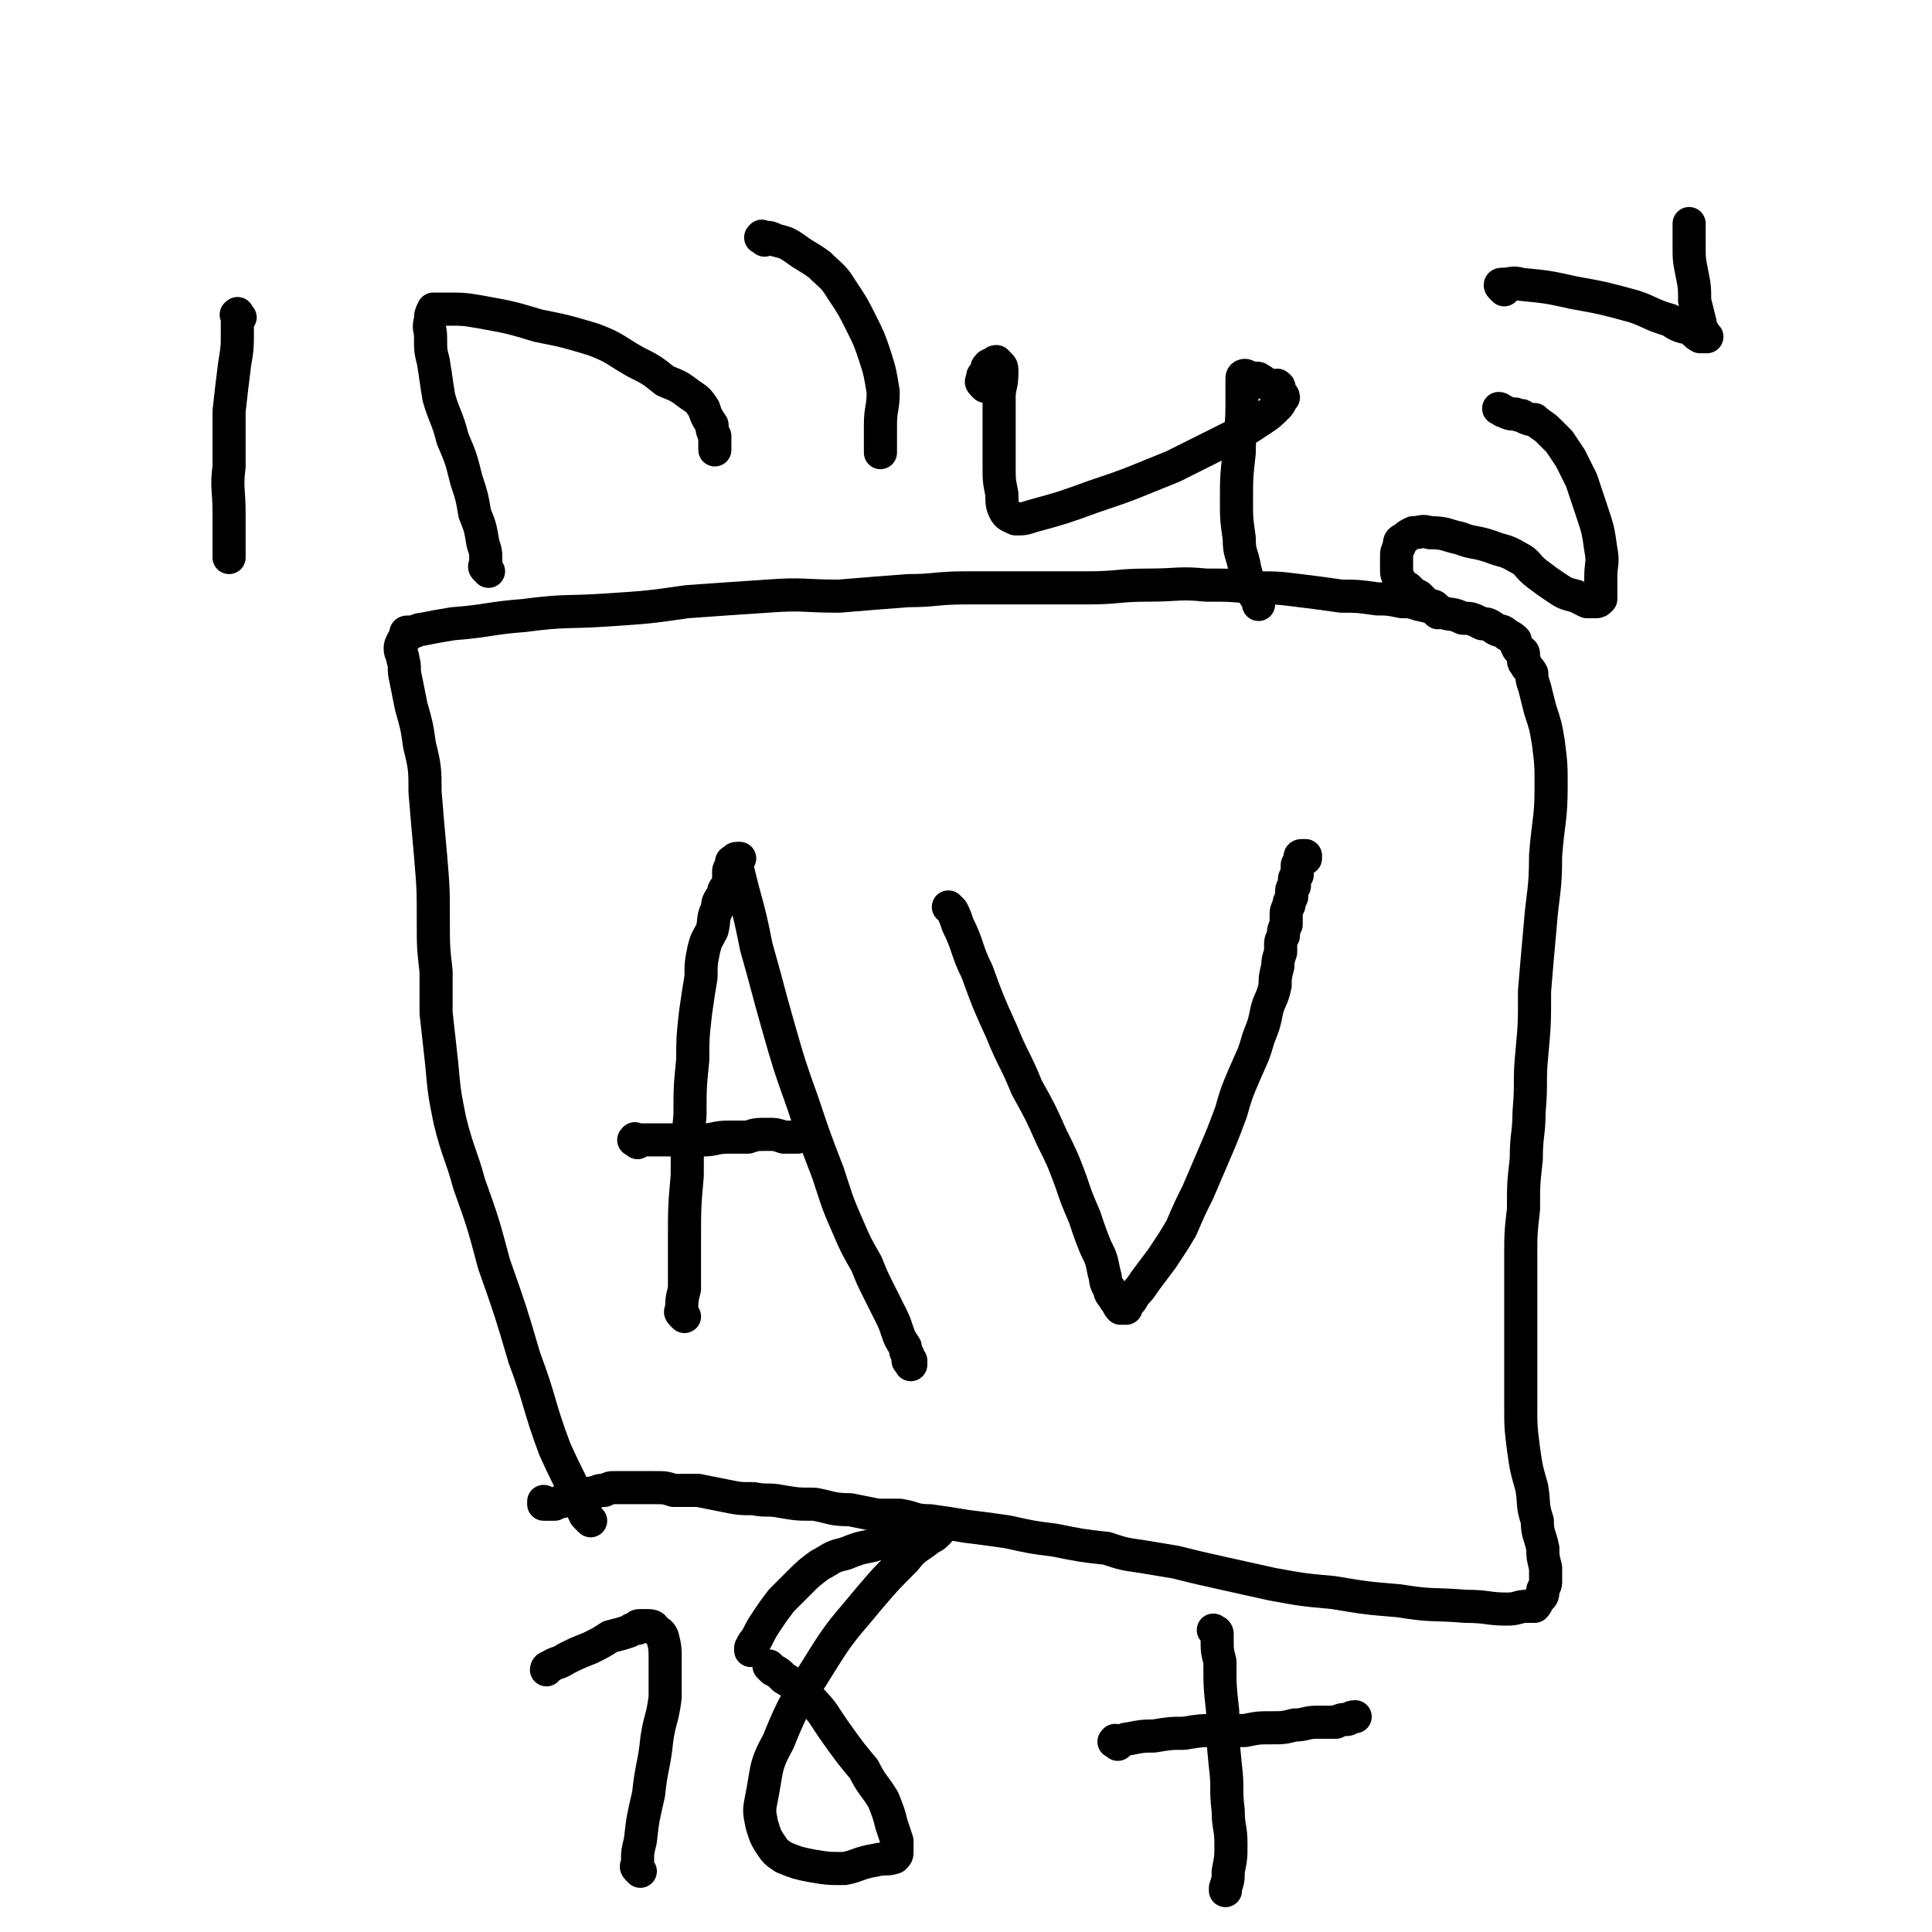 <svg viewBox='0 0 700 700' version='1.1' xmlns='http://www.w3.org/2000/svg' xmlns:xlink='http://www.w3.org/1999/xlink'><g fill='none' stroke='#000000' stroke-width='12' stroke-linecap='round' stroke-linejoin='round'><path d='M214,551c-1,-1 -1,-1 -1,-1 -1,-1 -1,-1 -1,-1 -2,-4 -1,-4 -3,-7 -4,-9 -4,-8 -8,-17 -6,-16 -5,-17 -11,-33 -5,-17 -5,-17 -11,-34 -4,-15 -4,-15 -9,-29 -3,-11 -4,-11 -7,-23 -2,-10 -2,-10 -3,-21 -1,-9 -1,-9 -2,-18 0,-8 0,-8 0,-15 -1,-9 -1,-9 -1,-18 0,-12 0,-12 -1,-24 -1,-11 -1,-11 -2,-23 0,-8 0,-9 -2,-17 -1,-7 -1,-7 -3,-14 -1,-5 -1,-5 -2,-10 -1,-4 0,-4 -1,-7 0,-2 -1,-2 -1,-4 0,-1 0,-1 1,-3 0,0 0,0 1,-1 0,-1 0,-1 0,-1 0,-1 0,-1 1,-1 0,0 0,0 1,0 2,0 2,-1 4,-1 5,-1 5,-1 11,-2 13,-1 13,-2 26,-3 15,-2 15,-1 30,-2 15,-1 15,-1 29,-3 14,-1 14,-1 29,-2 13,-1 13,0 26,0 12,-1 12,-1 25,-2 10,0 10,-1 21,-1 10,0 10,0 20,0 12,0 12,0 24,0 11,0 11,-1 22,-1 11,0 11,-1 21,0 9,0 9,0 18,1 8,0 8,0 16,1 8,1 8,1 15,2 6,0 6,0 13,1 4,0 4,0 9,1 3,0 3,0 6,1 5,1 4,1 9,3 3,1 3,0 7,2 3,0 3,0 7,2 2,0 2,0 5,2 2,1 2,0 4,2 2,1 2,1 3,2 0,1 0,1 1,3 0,0 0,0 1,1 0,0 1,0 1,1 0,1 0,1 0,2 0,1 0,1 1,2 0,1 1,1 2,3 0,2 0,2 1,5 1,4 1,4 2,8 2,6 2,6 3,12 1,8 1,8 1,16 0,12 -1,12 -2,25 0,13 -1,13 -2,26 -1,11 -1,11 -2,23 0,12 0,12 -1,23 -1,10 0,10 -1,21 0,8 -1,8 -1,17 -1,9 -1,9 -1,18 -1,9 -1,9 -1,18 0,10 0,10 0,19 0,9 0,9 0,17 0,8 0,8 0,17 0,8 0,8 1,16 1,7 1,7 3,14 1,6 0,6 2,12 0,5 1,5 2,10 0,3 0,3 1,7 0,2 0,2 0,5 0,1 0,1 -1,3 0,2 0,2 -1,3 -1,1 -1,2 -2,3 0,0 -1,0 -1,0 -1,0 -1,0 -2,0 -3,0 -3,1 -7,1 -7,0 -7,-1 -15,-1 -12,-1 -12,0 -24,-2 -12,-1 -12,-1 -24,-3 -11,-1 -11,-1 -22,-3 -9,-2 -9,-2 -18,-4 -9,-2 -9,-2 -17,-4 -6,-1 -6,-1 -12,-2 -7,-1 -7,-1 -13,-3 -9,-1 -9,-1 -19,-3 -8,-1 -8,-1 -17,-3 -7,-1 -7,-1 -15,-2 -6,-1 -6,-1 -13,-2 -6,0 -5,-1 -11,-2 -4,0 -4,0 -8,0 -5,-1 -5,-1 -10,-2 -7,0 -7,-1 -13,-2 -6,0 -6,0 -12,-1 -5,-1 -5,0 -10,-1 -5,0 -5,0 -10,-1 -5,-1 -5,-1 -10,-2 -4,0 -4,0 -9,0 -3,-1 -3,-1 -7,-1 -4,0 -4,0 -8,0 -3,0 -3,0 -6,0 -2,0 -2,0 -4,1 -2,0 -2,0 -4,1 -2,0 -2,0 -4,1 -1,0 -1,0 -3,1 -2,0 -2,0 -4,1 -1,0 -1,0 -3,1 -1,0 -1,0 -2,0 -1,0 -1,0 -2,0 0,0 0,-1 0,-1 '/><path d='M248,477c-1,-1 -1,-1 -1,-1 -1,-1 0,-1 0,-1 0,-4 0,-4 1,-8 0,-9 0,-9 0,-18 0,-11 0,-12 1,-23 0,-11 0,-11 1,-22 0,-10 0,-10 1,-20 0,-8 0,-8 1,-17 1,-7 1,-7 2,-13 0,-5 0,-5 1,-10 1,-4 1,-3 3,-7 1,-4 0,-4 2,-8 0,-2 0,-2 2,-5 0,-2 1,-2 2,-4 0,-2 0,-2 0,-4 0,-1 0,-1 1,-2 0,0 0,-1 0,-1 0,-1 0,-1 1,-1 0,0 0,-1 1,-1 0,0 0,0 1,0 0,0 -1,0 -1,1 0,1 0,1 0,2 1,4 1,4 2,8 3,11 3,11 5,21 4,14 4,15 8,29 4,14 4,14 9,28 4,12 4,12 9,25 3,9 3,10 7,19 3,7 3,7 7,14 2,5 2,5 4,9 2,4 2,4 4,8 2,4 2,4 3,7 1,3 1,3 3,6 0,1 0,2 1,3 0,1 0,1 1,2 0,0 0,0 0,1 0,0 0,1 0,0 0,0 0,0 -1,-1 0,0 0,0 0,0 0,0 0,0 0,0 '/><path d='M231,414c-1,-1 -2,-1 -1,-1 0,-1 0,0 1,0 2,0 2,0 4,0 3,0 3,0 5,0 4,0 4,0 7,0 4,0 4,0 8,0 4,0 4,-1 9,-1 3,0 3,0 7,0 3,-1 3,-1 7,-1 3,0 3,0 6,1 2,0 2,0 4,0 1,0 1,0 1,0 '/><path d='M345,330c-1,-1 -2,-2 -1,-1 0,0 0,0 1,1 1,2 1,2 2,5 4,8 3,9 7,17 4,11 4,11 9,22 4,10 5,10 9,20 5,9 5,9 9,18 4,8 4,8 7,16 2,6 2,6 5,13 2,6 2,6 4,11 2,4 2,4 3,9 1,3 0,3 2,6 0,2 1,2 2,4 1,1 1,2 2,3 0,0 0,0 1,0 0,0 0,0 1,0 0,0 0,-1 1,-2 1,-1 1,-1 2,-3 2,-2 2,-2 4,-5 3,-4 3,-4 6,-8 4,-6 4,-6 7,-11 3,-7 3,-7 6,-13 3,-7 3,-7 6,-14 3,-7 3,-7 6,-15 2,-7 2,-7 5,-14 3,-7 3,-6 5,-13 2,-5 2,-5 3,-10 1,-4 2,-4 3,-9 0,-3 0,-3 1,-7 0,-2 0,-2 1,-5 0,-1 0,-1 0,-3 0,-1 0,-1 1,-3 0,-2 0,-2 1,-4 0,-1 0,-1 0,-3 0,-2 0,-2 1,-4 0,-1 0,-1 1,-3 0,-1 0,-1 0,-2 0,-1 0,-1 1,-2 0,-1 0,-1 0,-2 0,-1 0,-1 1,-2 0,-1 0,-1 0,-2 0,0 0,-1 0,-1 0,-1 0,-1 1,-1 0,-1 0,-1 0,-1 0,-1 0,-1 0,-1 0,-1 0,-1 1,-1 0,0 0,0 1,0 0,0 0,1 0,1 '/><path d='M232,678c-1,-1 -1,-1 -1,-1 -1,-1 0,-1 0,-1 0,-1 0,-1 0,-2 0,-3 0,-3 1,-7 1,-9 1,-8 3,-17 1,-10 2,-10 3,-20 1,-7 2,-7 3,-15 0,-7 0,-7 0,-13 0,-5 0,-5 -1,-9 -1,-2 -1,-1 -3,-3 0,0 0,-1 -2,-1 0,0 -1,0 -2,0 -1,0 -1,0 -1,0 -1,0 -1,0 -1,1 -1,0 -2,0 -3,1 -3,1 -3,1 -7,2 -3,2 -3,2 -7,4 -5,2 -5,2 -9,4 -3,2 -3,1 -6,3 -1,0 -1,1 -1,1 '/><path d='M280,605c-1,-1 -2,-2 -1,-1 0,0 0,0 1,1 2,1 2,1 4,3 5,3 5,3 9,7 6,6 5,6 10,13 5,7 5,7 10,13 3,6 4,6 7,11 2,5 2,5 3,9 1,3 1,3 2,6 0,2 0,2 0,4 0,1 0,1 -1,2 -3,1 -3,0 -7,1 -6,1 -6,2 -11,3 -6,0 -6,0 -12,-1 -5,-1 -5,-1 -10,-3 -3,-2 -3,-2 -5,-5 -2,-3 -2,-4 -3,-7 -1,-5 -1,-5 0,-10 2,-10 1,-11 6,-20 6,-15 7,-15 15,-28 8,-13 9,-13 18,-24 6,-7 6,-7 13,-14 3,-4 4,-4 8,-7 1,-1 2,-1 3,-2 1,-1 1,-1 1,-1 0,-1 0,0 -1,1 -2,0 -2,0 -4,0 -4,1 -4,0 -8,1 -5,1 -5,1 -11,3 -5,1 -5,1 -10,3 -5,1 -5,2 -9,4 -4,3 -4,3 -7,6 -4,4 -4,4 -7,7 -3,4 -3,4 -5,7 -2,3 -2,3 -4,7 -1,1 -1,1 -2,3 0,1 0,1 0,1 '/><path d='M441,592c-1,-1 -2,-2 -1,-1 0,0 1,0 1,1 0,1 0,1 0,2 0,4 0,4 1,8 0,9 0,9 1,18 0,10 0,10 1,20 1,8 0,8 1,16 0,6 1,6 1,12 0,5 0,5 -1,10 0,3 0,3 -1,6 0,1 0,1 0,1 '/><path d='M405,632c-1,-1 -2,-1 -1,-1 0,-1 0,0 1,0 2,0 2,-1 4,-1 5,-1 5,-1 9,-1 6,-1 6,-1 11,-1 6,-1 6,-1 11,-1 6,0 6,0 11,0 5,-1 5,-1 10,-1 4,0 4,0 8,-1 4,0 4,-1 8,-1 3,0 3,0 7,0 2,-1 2,-1 4,-1 1,0 1,-1 3,-1 0,0 0,0 0,0 '/><path d='M87,115c-1,-1 -1,-2 -1,-1 -1,0 0,0 0,1 0,2 0,2 0,5 0,6 0,6 -1,12 -1,8 -1,8 -2,17 0,10 0,10 0,20 -1,8 0,8 0,17 0,6 0,6 0,13 0,1 0,1 0,3 '/><path d='M177,207c-1,-1 -1,-1 -1,-1 -1,-1 0,-1 0,-1 0,-1 0,-1 0,-3 0,-2 0,-2 -1,-5 -1,-6 -1,-6 -3,-11 -1,-6 -1,-6 -3,-12 -2,-8 -2,-8 -5,-15 -2,-8 -3,-8 -5,-15 -1,-6 -1,-7 -2,-13 -1,-4 -1,-4 -1,-9 0,-3 -1,-3 0,-6 0,-2 0,-2 1,-4 0,0 0,0 1,0 2,0 2,0 4,0 6,0 6,0 12,1 11,2 11,2 21,5 10,2 10,2 20,5 8,3 8,4 15,8 6,3 6,3 11,7 5,2 5,2 9,5 3,2 3,2 5,5 1,3 1,3 3,6 0,2 0,2 1,4 0,2 0,2 0,3 0,1 0,1 0,2 0,0 0,0 0,0 '/><path d='M277,87c-1,-1 -2,-1 -1,-1 0,-1 0,0 1,0 2,0 2,0 4,1 4,1 4,1 7,3 4,3 5,3 9,6 4,4 5,4 8,9 4,6 4,6 7,12 3,6 3,6 5,12 2,6 2,7 3,13 0,6 -1,6 -1,12 0,5 0,5 0,9 0,0 0,0 0,1 '/><path d='M357,140c-1,-1 -1,-1 -1,-1 -1,-1 0,-1 0,-1 0,-1 0,-1 0,-1 0,-1 0,-1 1,-1 0,-1 0,-1 1,-2 0,0 -1,-1 0,-1 0,-1 1,-1 2,-1 0,0 0,-1 1,-1 0,0 0,0 1,1 1,1 1,1 1,3 0,5 -1,5 -1,9 0,6 0,7 0,13 0,6 0,6 0,12 0,5 0,5 1,10 0,3 0,4 1,6 1,2 2,2 4,3 3,0 3,0 6,-1 11,-3 11,-3 22,-7 15,-5 14,-5 29,-11 10,-5 10,-5 20,-10 6,-3 6,-3 12,-7 3,-2 3,-2 6,-5 1,-1 1,-2 2,-3 0,-1 -1,-1 -2,-3 0,0 1,-1 0,-1 0,-1 -1,0 -1,0 -1,0 -1,0 -3,-1 -1,0 -1,-1 -2,-1 -1,-1 -1,-1 -2,-1 -1,0 -1,0 -2,0 -1,0 -1,-1 -2,-1 0,0 -1,0 -1,1 0,1 0,1 0,2 0,4 0,4 0,8 0,9 -1,9 -1,17 -1,9 -1,9 -1,18 0,6 0,6 1,13 0,6 1,5 2,11 1,4 1,4 3,7 0,3 1,3 2,5 0,1 0,1 0,1 '/><path d='M521,222c-1,-1 -1,-1 -1,-1 -1,-1 0,-1 0,-1 -1,-1 -1,0 -3,-1 -1,-1 -1,-1 -3,-3 -2,-1 -2,-1 -4,-3 -2,-1 -2,-1 -3,-3 -1,-2 -1,-2 -1,-4 0,-2 0,-2 0,-4 0,-2 0,-2 1,-4 0,-2 0,-2 2,-3 1,-1 1,-1 3,-2 3,0 3,-1 6,0 6,0 6,1 11,2 5,2 5,1 11,3 5,2 5,1 10,4 4,2 3,3 7,6 4,3 4,3 7,5 3,2 3,2 7,3 2,1 2,1 4,2 2,0 2,0 3,0 1,0 1,0 2,-1 0,-1 0,-1 0,-3 0,-2 0,-2 0,-5 0,-5 1,-5 0,-10 -1,-7 -1,-7 -3,-13 -2,-6 -2,-6 -4,-12 -2,-4 -2,-4 -4,-8 -2,-3 -2,-3 -4,-6 -2,-2 -2,-2 -4,-4 -2,-2 -3,-2 -5,-4 -2,0 -2,0 -4,-1 -1,-1 -1,0 -3,-1 -2,0 -2,0 -4,-1 -1,0 -1,-1 -2,-1 0,0 0,0 0,0 '/><path d='M545,105c-1,-1 -1,-1 -1,-1 -1,-1 0,-1 0,-1 4,0 4,-1 7,0 10,1 10,1 19,3 11,2 11,2 22,5 6,2 6,3 13,5 3,2 3,2 7,3 2,1 2,2 4,3 1,0 1,0 2,0 0,0 1,0 0,0 0,-1 -1,-1 -1,-2 -1,-1 -1,-1 -1,-3 -1,-4 -1,-4 -2,-8 0,-5 0,-5 -1,-10 -1,-5 -1,-5 -1,-10 0,-3 0,-4 0,-7 0,-1 0,-1 0,-1 '/></g>
</svg>
